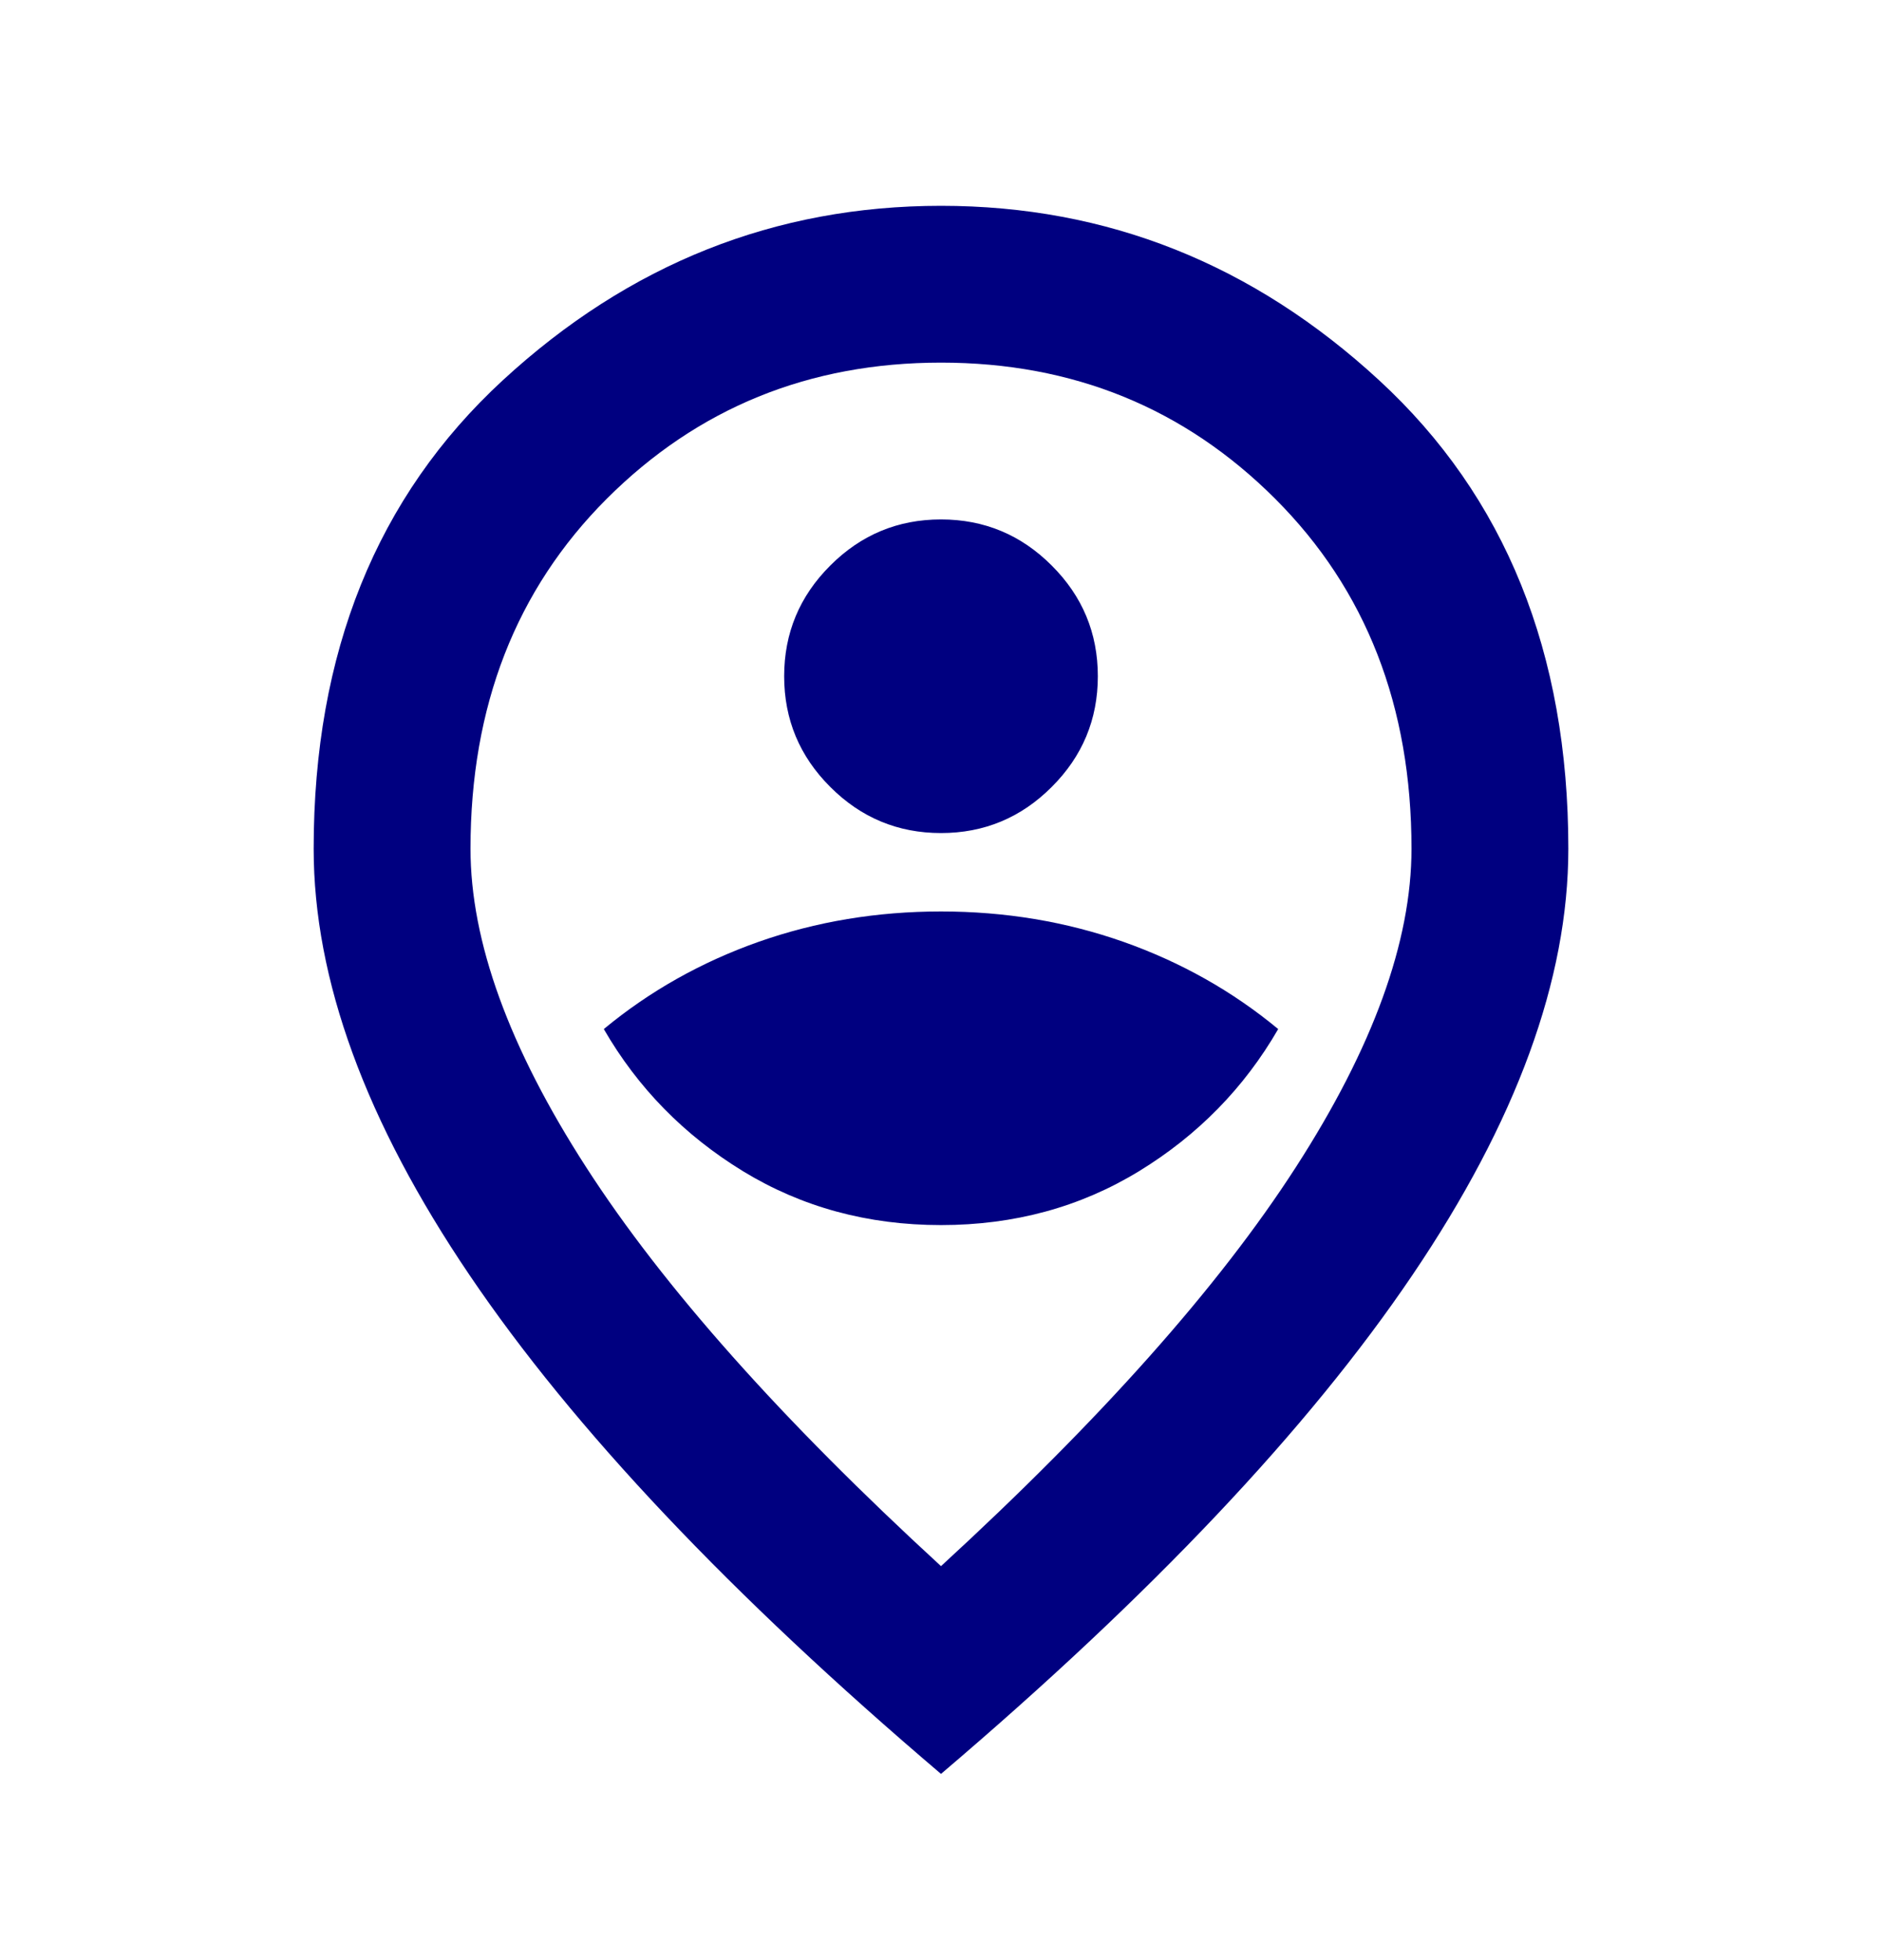 <svg width="24" height="25" viewBox="0 0 24 25" fill="none" xmlns="http://www.w3.org/2000/svg">
<path d="M12 15.625C12.933 15.625 13.775 15.396 14.525 14.938C15.275 14.479 15.867 13.875 16.3 13.125C15.717 12.642 15.058 12.271 14.325 12.012C13.592 11.754 12.817 11.625 12 11.625C11.183 11.625 10.408 11.754 9.675 12.012C8.942 12.271 8.283 12.642 7.7 13.125C8.133 13.875 8.725 14.479 9.475 14.938C10.225 15.396 11.067 15.625 12 15.625ZM12 10.625C12.55 10.625 13.021 10.429 13.412 10.037C13.804 9.646 14 9.175 14 8.625C14 8.075 13.804 7.604 13.412 7.213C13.021 6.821 12.55 6.625 12 6.625C11.45 6.625 10.979 6.821 10.588 7.213C10.196 7.604 10 8.075 10 8.625C10 9.175 10.196 9.646 10.588 10.037C10.979 10.429 11.45 10.625 12 10.625ZM12 19.975C14.033 18.108 15.542 16.413 16.525 14.887C17.508 13.363 18 12.008 18 10.825C18 9.008 17.421 7.521 16.262 6.362C15.104 5.204 13.683 4.625 12 4.625C10.317 4.625 8.896 5.204 7.737 6.362C6.579 7.521 6 9.008 6 10.825C6 12.008 6.492 13.363 7.475 14.887C8.458 16.413 9.967 18.108 12 19.975ZM12 22.625C9.317 20.342 7.312 18.221 5.987 16.262C4.662 14.304 4 12.492 4 10.825C4 8.325 4.804 6.333 6.412 4.85C8.021 3.367 9.883 2.625 12 2.625C14.117 2.625 15.979 3.367 17.587 4.85C19.196 6.333 20 8.325 20 10.825C20 12.492 19.337 14.304 18.012 16.262C16.688 18.221 14.683 20.342 12 22.625Z" fill="#000080"/>
</svg>
